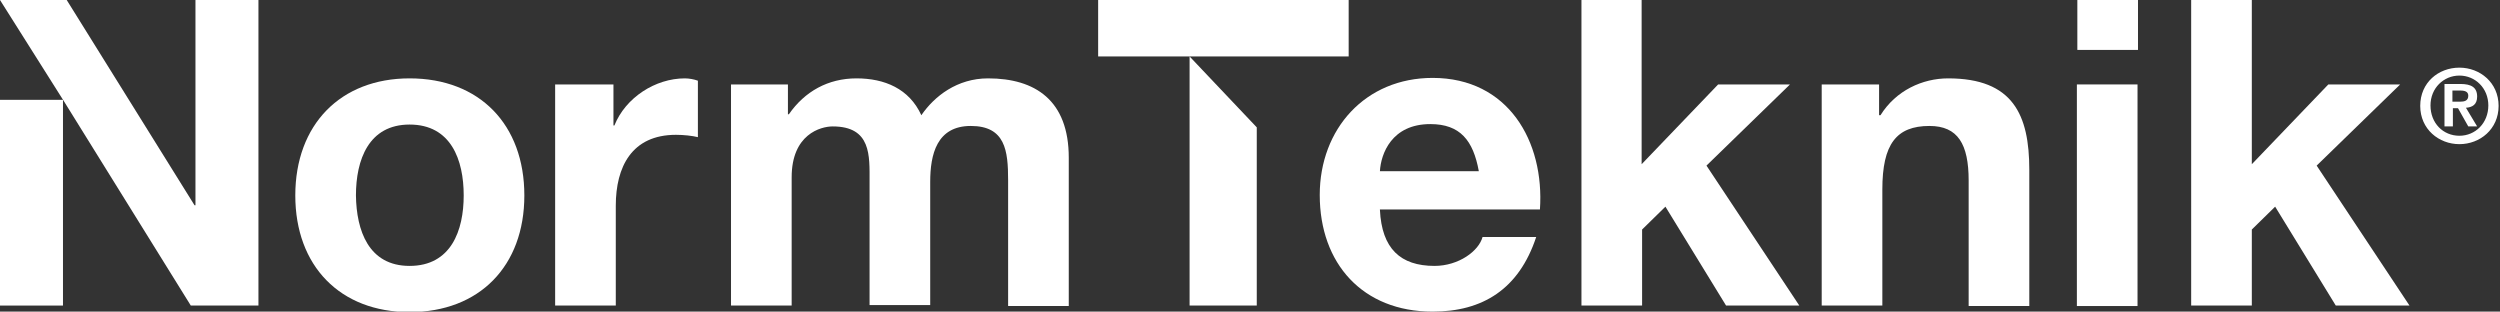 <?xml version="1.0" encoding="utf-8"?>
<!-- Generator: Adobe Illustrator 27.8.1, SVG Export Plug-In . SVG Version: 6.00 Build 0)  -->
<svg version="1.1" id="Layer_1" xmlns="http://www.w3.org/2000/svg" xmlns:xlink="http://www.w3.org/1999/xlink" x="0px" y="0px"
	 viewBox="0 0 535.9 66.8" style="enable-background:new 0 0 535.9 66.8;" xml:space="preserve">
<rect x="0" y="0" width="535.9" height="66.8" fill="#333333" stroke="none"/>
<style type="text/css">
	.st0{fill:#FFFFFF;}
</style>
<g>
	<path class="st0" d="M87.8,16.8c15,0,24.6,9.9,24.6,25.1c0,15.1-9.6,25-24.6,25c-14.9,0-24.5-9.9-24.5-25
		C63.3,26.7,73,16.8,87.8,16.8z M87.8,57c8.9,0,11.6-7.6,11.6-15.1c0-7.6-2.7-15.2-11.6-15.2c-8.8,0-11.5,7.6-11.5,15.2
		C76.4,49.4,79,57,87.8,57z"/>
	<path class="st0" d="M119.1,18.1h12.4v8.8h0.2c2.4-6,8.8-10.1,15.1-10.1c0.9,0,2,0.2,2.8,0.5v12.1c-1.2-0.3-3.1-0.5-4.7-0.5
		c-9.5,0-12.9,6.9-12.9,15.2v21.4h-13V18.1z"/>
	<path class="st0" d="M156.6,18.1h12.3v6.4h0.2c3.4-4.9,8.4-7.7,14.5-7.7c6,0,11.3,2.2,13.9,7.9c2.8-4.1,7.7-7.9,14.3-7.9
		c10.1,0,17.3,4.7,17.3,17v31.8h-13V38.6c0-6.3-0.6-11.6-8-11.6c-7.3,0-8.7,6.1-8.7,12v26.4h-13V38.9c0-5.5,0.4-11.8-7.9-11.8
		c-2.6,0-8.8,1.7-8.8,10.9v27.5h-13V18.1z"/>
</g>
<g>
	<path class="st0" d="M295.8,45c0.4,8.3,4.4,12,11.7,12c5.2,0,9.5-3.2,10.3-6.2h11.5c-3.7,11.2-11.5,16-22.2,16
		c-15,0-24.2-10.3-24.2-25c0-14.2,9.8-25.1,24.2-25.1c16.2,0,24,13.6,23,28.2H295.8z M317,36.7c-1.2-6.6-4-10.1-10.4-10.1
		c-8.3,0-10.6,6.4-10.8,10.1H317z"/>
	<path class="st0" d="M338.9,0h13v35.2l16.4-17.1h15.4l-17.9,17.4l19.9,30H370l-13-21.2l-5,4.9v16.3h-13V0z"/>
	<path class="st0" d="M390.4,18.1h12.4v6.6h0.3c3.3-5.3,9-7.9,14.5-7.9c13.9,0,17.4,7.8,17.4,19.6v29.2h-13V38.7
		c0-7.8-2.3-11.7-8.4-11.7c-7.1,0-10.1,3.9-10.1,13.6v24.9h-13V18.1z"/>
	<path class="st0" d="M458.3,10.7h-13V0h13V10.7z M445.2,18.1h13v47.5h-13V18.1z"/>
	<path class="st0" d="M469.7,0h13v35.2l16.4-17.1h15.4l-17.9,17.4l19.9,30h-15.8l-13-21.2l-5,4.9v16.3h-13V0z"/>
</g>
<g>
	<rect y="21.4" class="st0" width="13.5" height="44.1"/>
	<polygon class="st0" points="41.9,0 41.9,44 41.7,44 14.3,0 0,0 13.7,21.7 40.9,65.5 55.4,65.5 55.4,0 	"/>
</g>
<g>
	<polygon class="st0" points="269.4,65.5 269.4,27.3 255,12.1 255,65.5 	"/>
	<rect x="235.4" class="st0" width="53.7" height="12.1"/>
</g>
<g>
	<g>
		<path class="st0" d="M527.2,14.5c4.4,0,8.4,3.2,8.4,8.2c0,5-4,8.2-8.4,8.2c-4.4,0-8.4-3.2-8.4-8.2
			C518.8,17.7,522.7,14.5,527.2,14.5z M527.2,29.1c3.4,0,6.2-2.7,6.2-6.5c0-3.7-2.8-6.4-6.2-6.4c-3.4,0-6.2,2.7-6.2,6.4
			C521,26.4,523.7,29.1,527.2,29.1z M523.9,18h3.5c2.3,0,3.6,0.7,3.6,2.7c0,1.7-1,2.3-2.4,2.4l2.4,4h-1.9l-2.2-3.9h-1.1v3.9h-1.8V18
			z M525.7,21.8h1.6c1,0,1.8-0.2,1.8-1.3c0-1-1-1.1-1.9-1.1h-1.5V21.8z"/>
	</g>
</g>
</svg>
